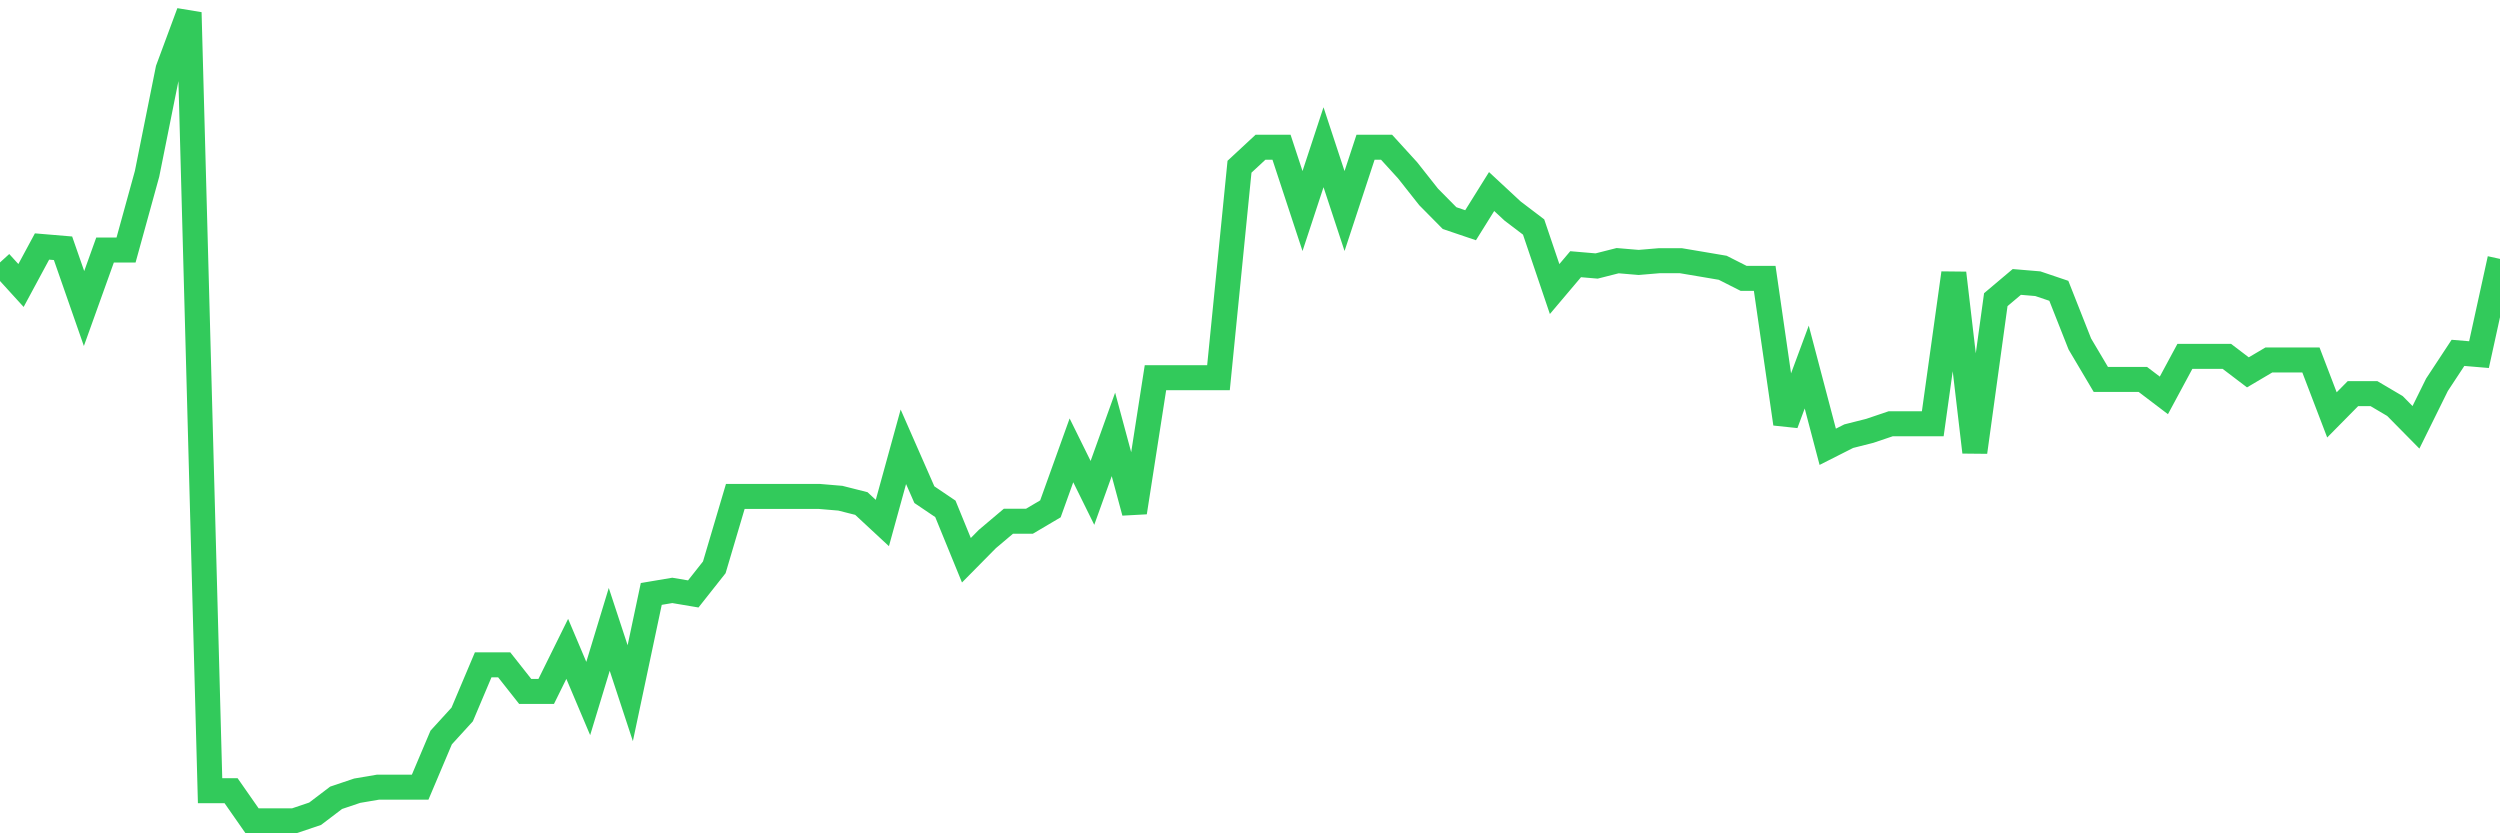 <svg
  xmlns="http://www.w3.org/2000/svg"
  xmlns:xlink="http://www.w3.org/1999/xlink"
  width="120"
  height="40"
  viewBox="0 0 120 40"
  preserveAspectRatio="none"
>
  <polyline
    points="0,12.597 1.008,13.704 2.017,11.832 3.025,11.917 4.034,14.81 5.042,12.002 6.05,12.002 7.059,8.343 8.067,3.323 9.076,0.6 10.084,37.954 11.092,37.954 12.101,39.4 13.109,39.4 14.118,39.4 15.126,39.06 16.134,38.294 17.143,37.954 18.151,37.783 19.16,37.783 20.168,37.783 21.176,35.401 22.185,34.295 23.193,31.912 24.202,31.912 25.21,33.189 26.218,33.189 27.227,31.146 28.235,33.529 29.244,30.211 30.252,33.274 31.261,28.509 32.269,28.339 33.277,28.509 34.286,27.232 35.294,23.829 36.303,23.829 37.311,23.829 38.319,23.829 39.328,23.829 40.336,23.914 41.345,24.169 42.353,25.105 43.361,21.446 44.37,23.744 45.378,24.425 46.387,26.892 47.395,25.871 48.403,25.02 49.412,25.02 50.42,24.425 51.429,21.617 52.437,23.659 53.445,20.851 54.454,24.595 55.462,18.128 56.471,18.128 57.479,18.128 58.487,18.128 59.496,8.003 60.504,7.067 61.513,7.067 62.521,10.13 63.529,7.067 64.538,10.13 65.546,7.067 66.555,7.067 67.563,8.173 68.571,9.449 69.58,10.47 70.588,10.811 71.597,9.194 72.605,10.13 73.613,10.896 74.622,13.874 75.63,12.682 76.639,12.768 77.647,12.512 78.655,12.597 79.664,12.512 80.672,12.512 81.681,12.682 82.689,12.853 83.697,13.363 84.706,13.363 85.714,20.34 86.723,17.618 87.731,21.446 88.739,20.936 89.748,20.681 90.756,20.34 91.765,20.34 92.773,20.34 93.782,13.108 94.79,21.702 95.798,14.384 96.807,13.533 97.815,13.618 98.824,13.959 99.832,16.511 100.84,18.213 101.849,18.213 102.857,18.213 103.866,18.979 104.874,17.107 105.882,17.107 106.891,17.107 107.899,17.873 108.908,17.277 109.916,17.277 110.924,17.277 111.933,19.915 112.941,18.894 113.95,18.894 114.958,19.489 115.966,20.511 116.975,18.468 117.983,16.937 118.992,17.022 120,12.427"
    fill="none"
    stroke="#32ca5b"
    stroke-width="1.2"
  >
  </polyline>
</svg>